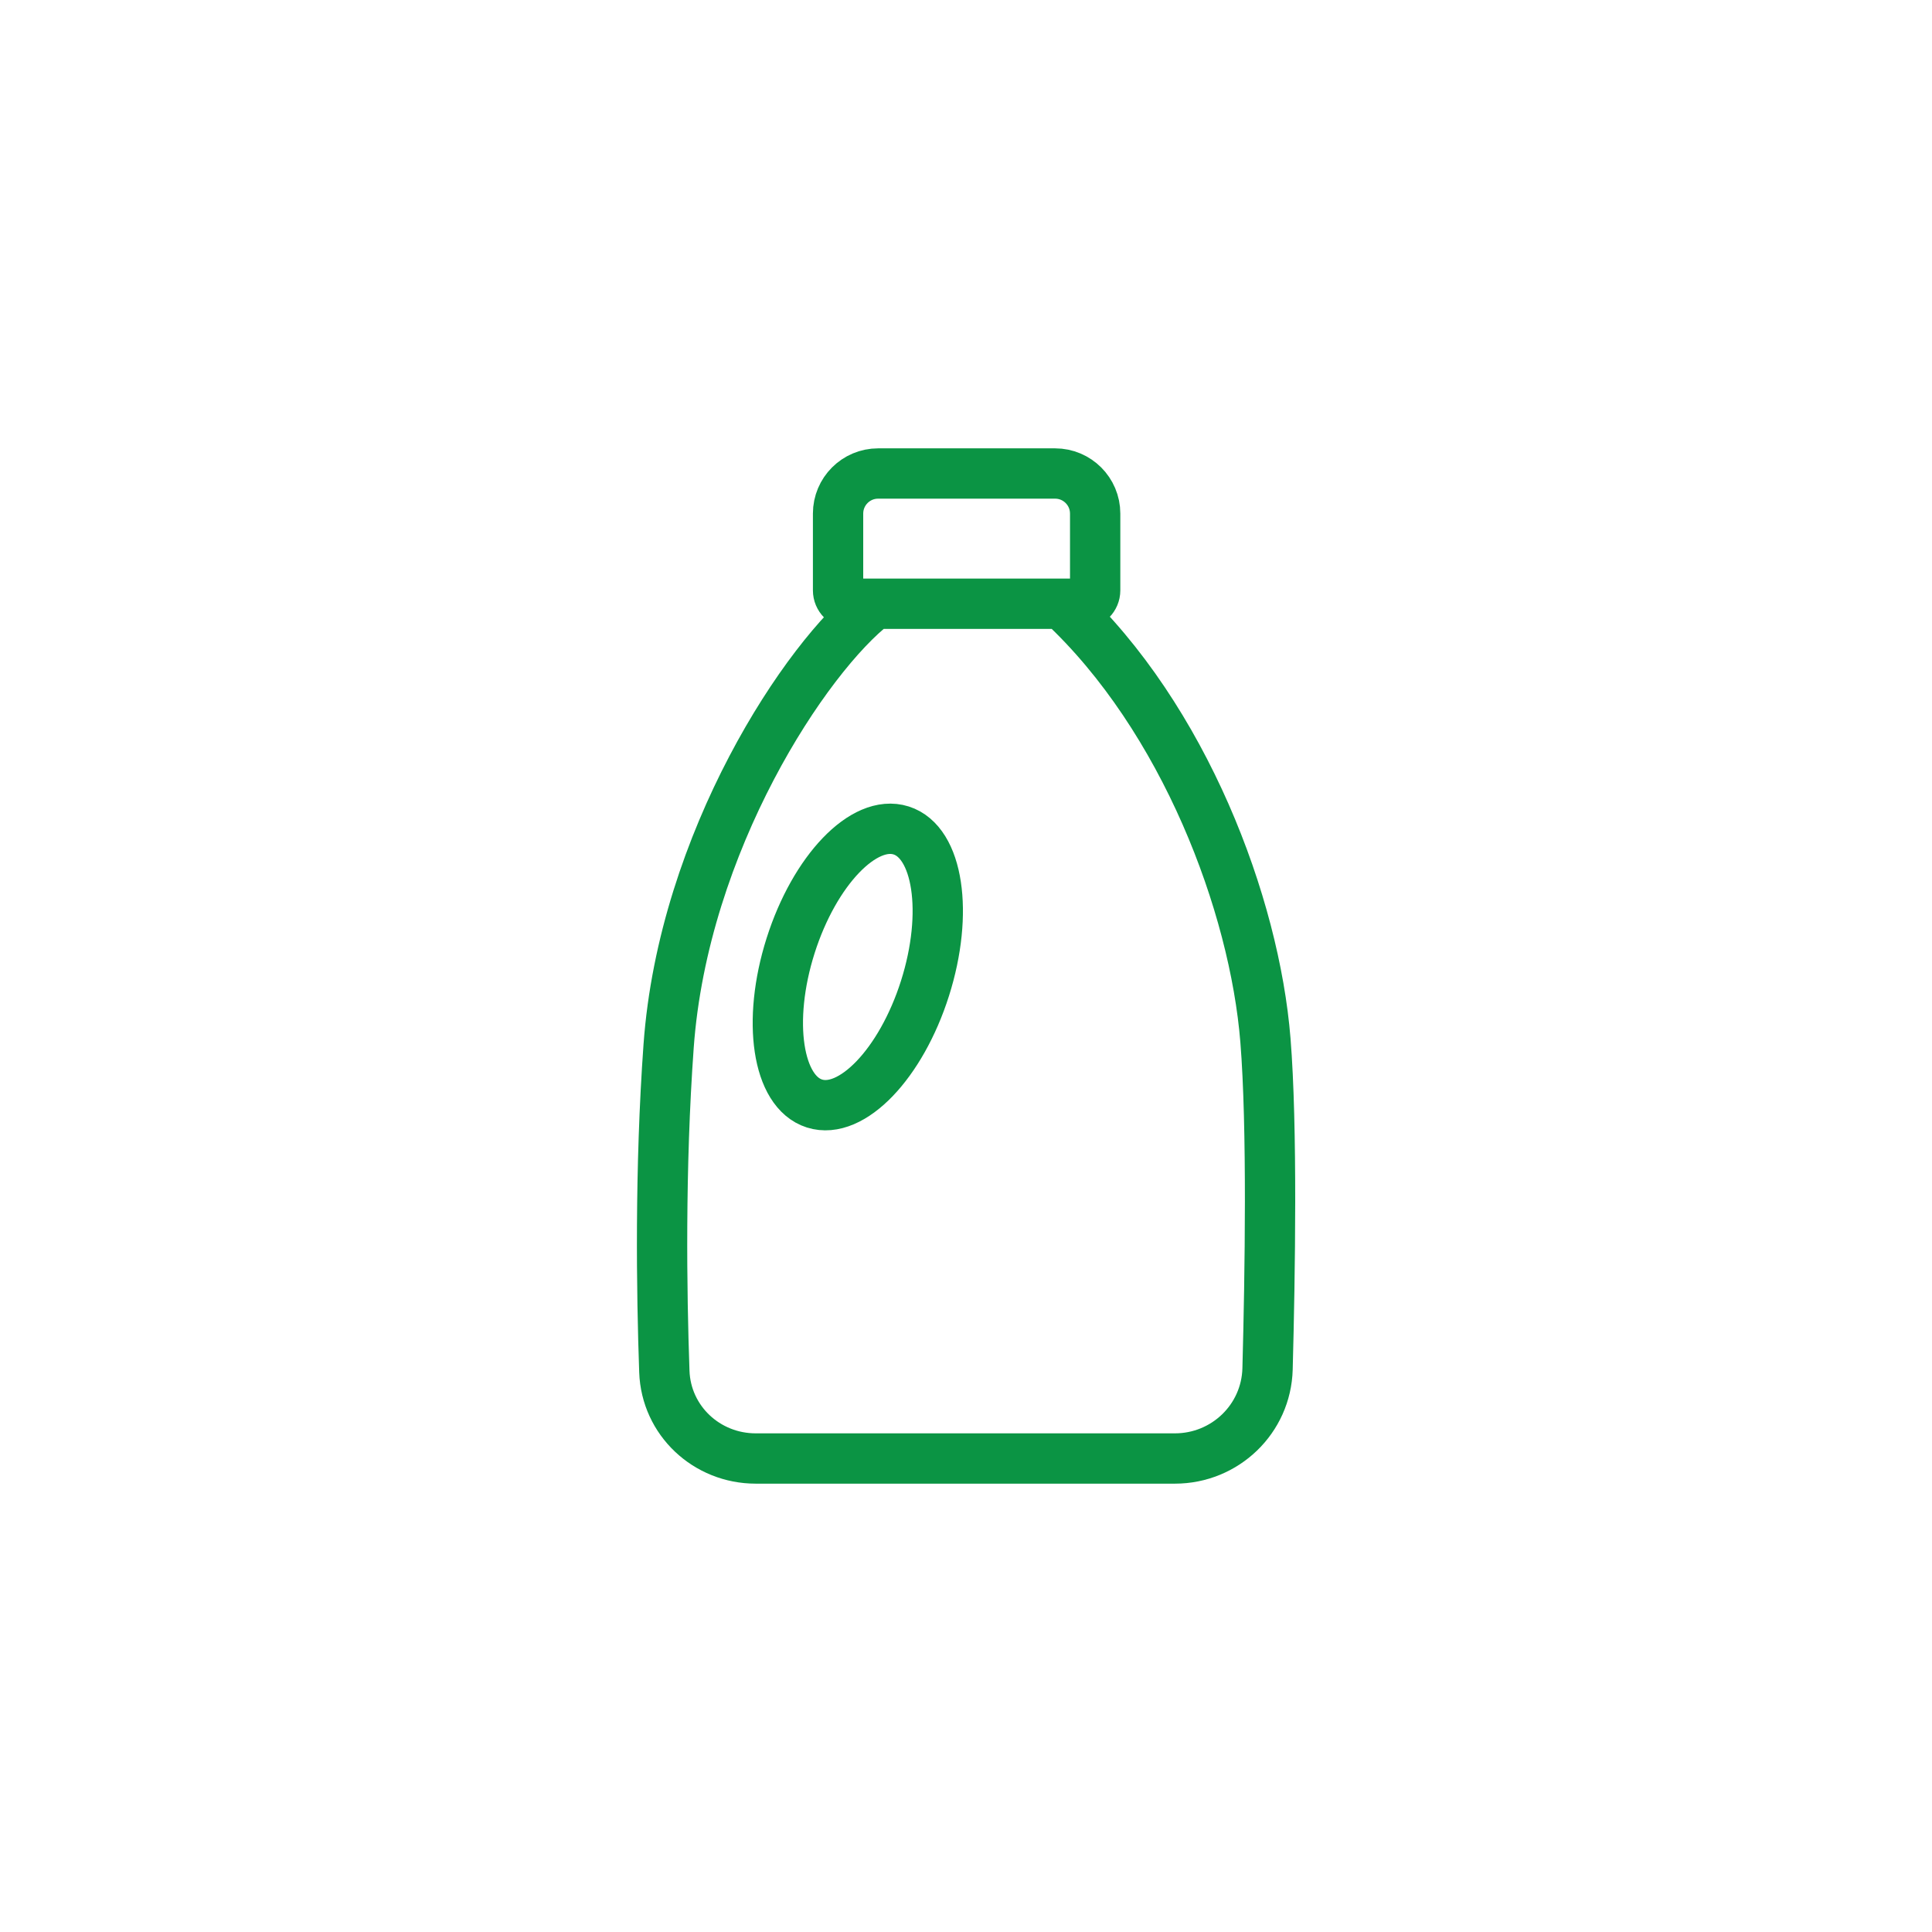 <svg width="96" height="96" viewBox="0 0 96 96" fill="none" xmlns="http://www.w3.org/2000/svg">
<path d="M43.468 29.999C40.067 32.612 33.953 41.828 33.223 51.982C32.786 58.057 32.872 64.198 33.011 68.15C33.097 70.588 35.113 72.472 37.552 72.472H58.38C60.871 72.472 62.917 70.511 62.984 68.021C63.11 63.318 63.225 55.997 62.879 51.691C62.34 44.972 58.856 35.681 52.759 29.999M43.468 29.999H42.306C41.94 29.999 41.643 29.702 41.643 29.335V25.519C41.643 24.42 42.534 23.528 43.634 23.528H45.956H50.187H52.427C53.526 23.528 54.418 24.42 54.418 25.519V29.335C54.418 29.702 54.121 29.999 53.754 29.999H52.759M43.468 29.999H52.759M45.963 49.108C44.773 52.855 42.314 55.418 40.471 54.833C38.627 54.247 38.096 50.735 39.285 46.989C40.475 43.242 42.934 40.679 44.778 41.265C46.622 41.85 47.152 45.362 45.963 49.108Z" stroke="#0B9444" stroke-width="2.5"/>
</svg>
